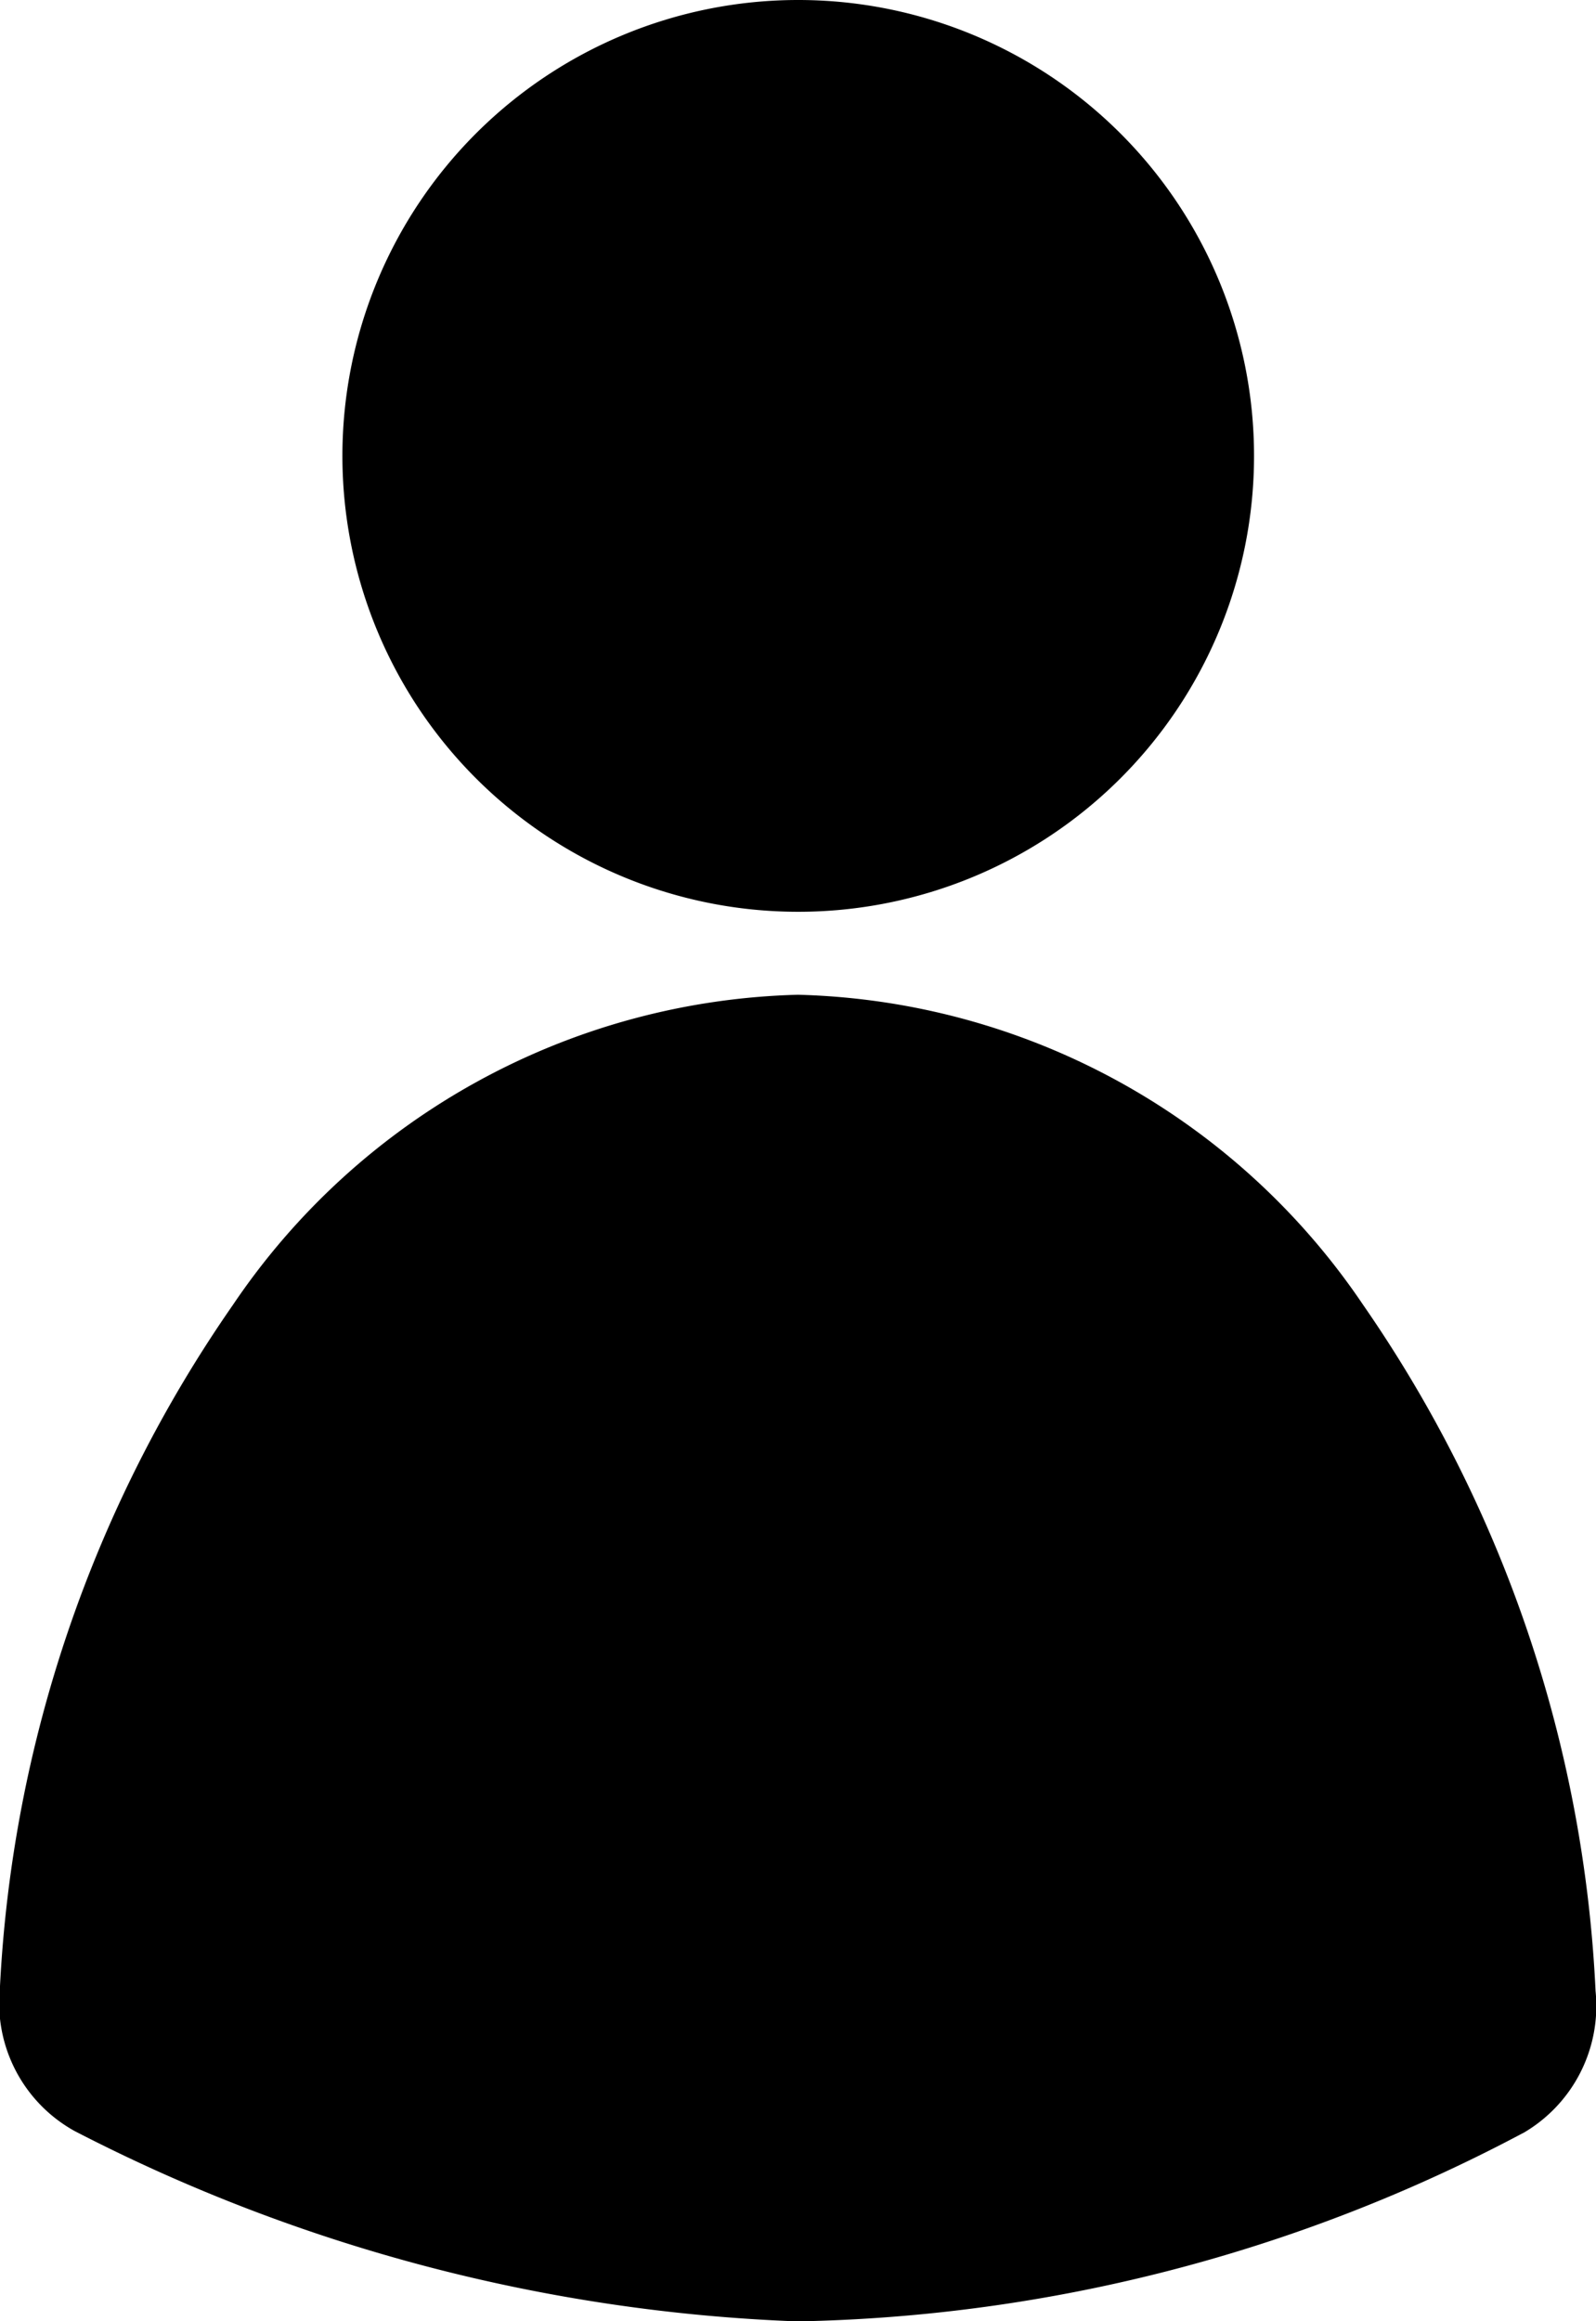 <svg id="Group_40" data-name="Group 40" xmlns="http://www.w3.org/2000/svg" xmlns:xlink="http://www.w3.org/1999/xlink" width="14.622" height="21.262" viewBox="0 0 14.622 21.262">
  <defs>
    <clipPath id="clip-path">
      <rect id="Rectangle_80" data-name="Rectangle 80" width="14.622" height="21.262" fill="none"/>
    </clipPath>
  </defs>
  <g id="Group_39" data-name="Group 39" clip-path="url(#clip-path)">
    <path id="Path_48" data-name="Path 48" d="M13.957,202.426a1.346,1.346,0,0,0,.662-1.3,12.02,12.02,0,0,0-2.132-6.289A6.442,6.442,0,0,0,7.311,192a6.442,6.442,0,0,0-5.176,2.841A12,12,0,0,0,0,201.1a1.341,1.341,0,0,0,.684,1.308,15.686,15.686,0,0,0,6.622,1.744,14.735,14.735,0,0,0,6.646-1.724" transform="translate(-0.001 -182.888)"/>
    <path id="Path_49" data-name="Path 49" d="M70.269,0a4.176,4.176,0,1,1-4.176,4.176A4.176,4.176,0,0,1,70.269,0" transform="translate(-62.956)"/>
  </g>
</svg>
